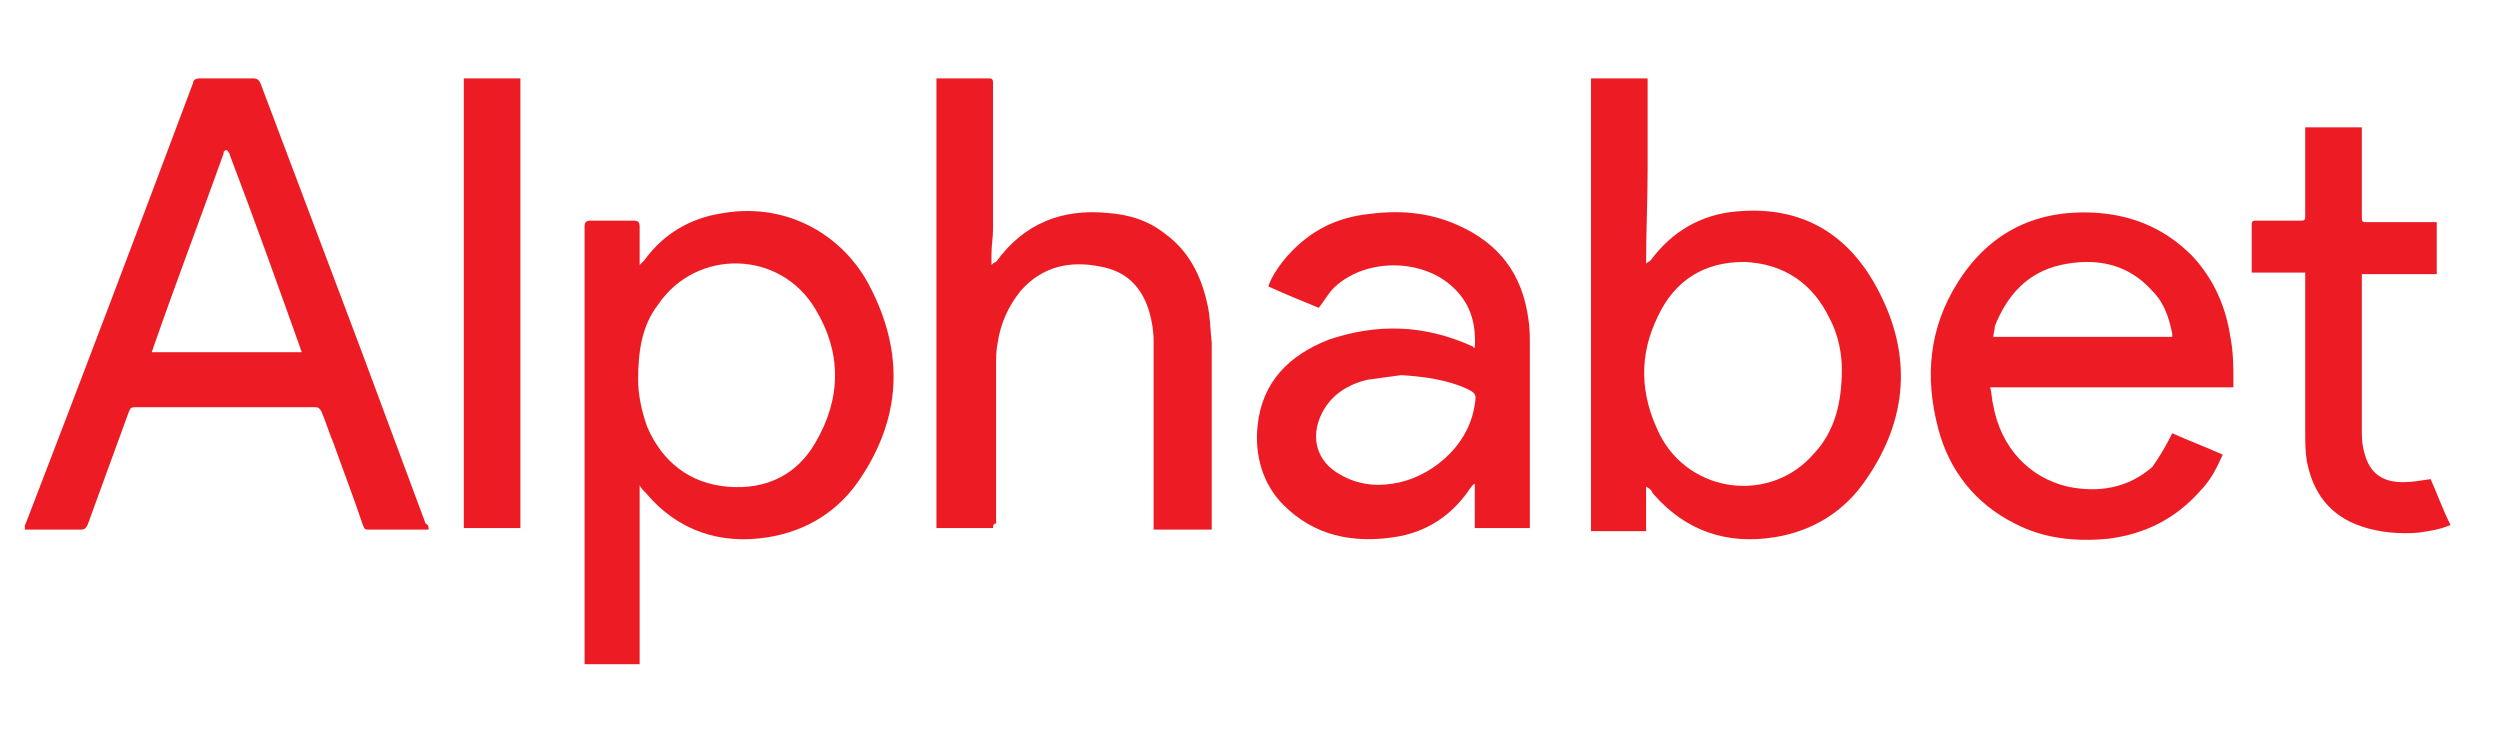 <svg     viewBox="0 0 101 30" fill="none" xmlns="http://www.w3.org/2000/svg">
<g clip-path="url(#clip0_12239_142294)">
<path d="M17.316 21.395C16.451 21.395 15.648 21.395 14.844 21.395C14.721 21.395 14.721 21.334 14.659 21.21C14.288 20.098 13.856 18.985 13.485 17.935C13.3 17.503 13.176 17.07 12.991 16.637C12.929 16.514 12.867 16.452 12.743 16.452C10.334 16.452 7.862 16.452 5.452 16.452C5.267 16.452 5.267 16.514 5.205 16.637C4.649 18.182 4.093 19.665 3.537 21.21C3.475 21.334 3.413 21.395 3.289 21.395C2.548 21.395 1.806 21.395 1.127 21.395C1.065 21.395 1.003 21.395 0.941 21.395C1.003 21.272 1.003 21.21 1.065 21.086C3.351 15.155 5.576 9.284 7.8 3.352C7.8 3.229 7.924 3.167 8.047 3.167C8.789 3.167 9.53 3.167 10.21 3.167C10.395 3.167 10.457 3.229 10.519 3.352C11.878 6.936 13.238 10.582 14.597 14.166C15.462 16.514 16.327 18.8 17.192 21.148C17.316 21.21 17.316 21.272 17.316 21.395ZM12.187 14.228C12.187 14.166 12.126 14.104 12.126 14.042C11.199 11.447 10.272 8.852 9.283 6.257C9.283 6.195 9.221 6.133 9.221 6.133C9.16 6.009 9.098 6.071 9.036 6.133C9.036 6.133 9.036 6.195 9.036 6.195C8.109 8.79 7.12 11.385 6.194 14.042C6.194 14.104 6.132 14.166 6.132 14.228C8.171 14.228 10.148 14.228 12.187 14.228Z" fill="#ED1C24"/>
<path d="M64.277 3.167C65.019 3.167 65.822 3.167 66.564 3.167C66.564 4.403 66.564 5.639 66.564 6.875C66.564 8.11 66.502 9.346 66.502 10.644C66.564 10.582 66.625 10.582 66.687 10.52C67.552 9.346 68.726 8.666 70.147 8.543C72.805 8.296 74.72 9.47 75.894 11.756C77.253 14.351 77.068 16.946 75.4 19.356C74.535 20.654 73.237 21.457 71.692 21.704C69.777 22.013 68.108 21.457 66.811 19.974C66.749 19.912 66.749 19.851 66.687 19.789C66.625 19.727 66.625 19.727 66.502 19.665C66.502 20.283 66.502 20.839 66.502 21.457C65.76 21.457 65.019 21.457 64.277 21.457C64.277 15.278 64.277 9.223 64.277 3.167ZM74.411 14.907C74.411 14.351 74.287 13.548 73.917 12.868C73.237 11.447 72.063 10.644 70.456 10.582C68.85 10.582 67.676 11.323 66.996 12.745C66.193 14.351 66.255 15.958 67.058 17.564C68.294 19.974 71.569 20.345 73.299 18.306C74.102 17.441 74.411 16.328 74.411 14.907Z" fill="#ED1C24"/>
<path d="M25.842 19.603C25.842 22.075 25.842 24.485 25.842 26.833C25.1 26.833 24.359 26.833 23.617 26.833C23.617 26.771 23.617 26.709 23.617 26.648C23.617 20.839 23.617 14.969 23.617 9.161C23.617 8.975 23.679 8.914 23.864 8.914C24.421 8.914 25.038 8.914 25.595 8.914C25.78 8.914 25.842 8.975 25.842 9.161C25.842 9.593 25.842 10.026 25.842 10.458C25.842 10.52 25.842 10.582 25.842 10.706C25.903 10.644 25.965 10.582 26.027 10.52C26.83 9.408 27.942 8.79 29.24 8.605C31.835 8.172 34.122 9.532 35.172 11.632C36.531 14.289 36.408 16.885 34.739 19.356C33.874 20.654 32.577 21.457 31.032 21.704C29.117 22.013 27.386 21.457 26.089 19.912C25.965 19.789 25.903 19.727 25.842 19.603ZM25.78 15.34C25.78 15.896 25.903 16.576 26.151 17.255C26.768 18.677 27.881 19.542 29.425 19.665C30.97 19.789 32.206 19.171 32.948 17.873C33.998 16.081 33.998 14.228 32.948 12.498C31.526 10.088 28.128 10.026 26.583 12.312C25.965 13.115 25.78 14.104 25.78 15.34Z" fill="#ED1C24"/>
<path d="M61.806 21.334C61.065 21.334 60.323 21.334 59.582 21.334C59.582 20.777 59.582 20.221 59.582 19.542C59.458 19.603 59.458 19.665 59.396 19.727C58.655 20.839 57.604 21.519 56.307 21.704C54.638 21.951 53.094 21.642 51.858 20.407C50.993 19.542 50.684 18.368 50.807 17.194C50.993 15.402 52.105 14.351 53.65 13.733C55.627 13.054 57.543 13.115 59.458 13.98C59.458 13.98 59.52 13.98 59.52 14.042C59.52 14.042 59.52 14.042 59.582 14.042C59.644 13.054 59.396 12.188 58.593 11.509C57.357 10.458 55.256 10.458 54.02 11.509C53.712 11.756 53.526 12.127 53.279 12.436C52.661 12.188 51.92 11.88 51.24 11.571C51.364 11.2 51.611 10.829 51.858 10.52C52.723 9.47 53.773 8.852 55.133 8.666C56.43 8.481 57.666 8.543 58.902 9.099C60.57 9.84 61.497 11.076 61.744 12.868C61.806 13.239 61.806 13.61 61.806 13.98C61.806 16.39 61.806 18.862 61.806 21.272C61.806 21.21 61.806 21.272 61.806 21.334ZM56.616 15.155C56.183 15.216 55.689 15.278 55.256 15.34C54.453 15.525 53.773 15.958 53.403 16.699C52.908 17.688 53.217 18.677 54.144 19.171C54.762 19.542 55.504 19.665 56.245 19.542C57.666 19.356 59.334 18.12 59.582 16.328C59.644 15.958 59.644 15.896 59.273 15.711C58.469 15.34 57.543 15.216 56.616 15.155Z" fill="#ED1C24"/>
<path d="M87.759 17.503C88.438 17.811 89.118 18.059 89.798 18.368C89.551 18.924 89.303 19.418 88.871 19.851C87.882 20.963 86.647 21.581 85.163 21.766C83.866 21.89 82.568 21.766 81.394 21.148C79.788 20.345 78.737 18.985 78.305 17.317C77.749 15.216 77.934 13.239 79.108 11.385C80.406 9.346 82.321 8.419 84.793 8.605C86.276 8.728 87.512 9.284 88.562 10.335C89.427 11.262 89.921 12.374 90.107 13.61C90.23 14.228 90.23 14.846 90.23 15.525C90.23 15.587 90.23 15.587 90.23 15.649C86.956 15.649 83.681 15.649 80.406 15.649C80.467 15.896 80.467 16.143 80.529 16.39C80.838 18.059 81.95 19.294 83.557 19.665C84.793 19.912 85.967 19.727 86.956 18.862C87.264 18.429 87.512 17.997 87.759 17.503ZM80.529 13.61C82.939 13.61 85.349 13.61 87.759 13.61C87.759 13.548 87.759 13.486 87.759 13.486C87.635 12.868 87.45 12.25 86.956 11.756C85.967 10.644 84.669 10.397 83.248 10.706C81.889 11.015 81.085 11.941 80.591 13.177C80.591 13.363 80.529 13.486 80.529 13.61Z" fill="#ED1C24"/>
<path d="M40.118 21.334C39.315 21.334 38.574 21.334 37.832 21.334C37.832 15.278 37.832 9.223 37.832 3.167C37.894 3.167 37.956 3.167 38.017 3.167C38.635 3.167 39.315 3.167 39.933 3.167C40.056 3.167 40.118 3.167 40.118 3.352C40.118 5.33 40.118 7.307 40.118 9.284C40.118 9.593 40.056 9.902 40.056 10.273C40.056 10.397 40.056 10.52 40.056 10.706C40.118 10.644 40.18 10.582 40.242 10.582C41.354 9.037 42.899 8.419 44.753 8.605C45.618 8.666 46.421 8.914 47.101 9.47C48.028 10.149 48.522 11.138 48.769 12.25C48.893 12.745 48.893 13.301 48.954 13.857C48.954 16.328 48.954 18.738 48.954 21.21C48.954 21.272 48.954 21.334 48.954 21.395C48.151 21.395 47.41 21.395 46.606 21.395C46.606 21.334 46.606 21.21 46.606 21.148C46.606 18.677 46.606 16.205 46.606 13.795C46.606 13.363 46.544 12.992 46.421 12.559C46.112 11.571 45.494 10.953 44.444 10.767C43.208 10.52 42.096 10.767 41.23 11.756C40.736 12.374 40.427 13.054 40.304 13.857C40.242 14.166 40.242 14.475 40.242 14.784C40.242 16.885 40.242 19.047 40.242 21.148C40.118 21.148 40.118 21.272 40.118 21.334Z" fill="#ED1C24"/>
<path d="M99.001 21.21C98.569 21.395 98.136 21.457 97.704 21.519C96.962 21.581 96.159 21.519 95.418 21.272C94.12 20.839 93.44 19.912 93.193 18.615C93.131 18.244 93.131 17.811 93.131 17.441C93.131 15.402 93.131 13.363 93.131 11.262C93.131 11.2 93.131 11.076 93.131 11.014C92.39 11.014 91.71 11.014 90.969 11.014C90.969 10.953 90.969 10.891 90.969 10.829C90.969 10.273 90.969 9.655 90.969 9.099C90.969 8.914 91.031 8.914 91.154 8.914C91.71 8.914 92.266 8.914 92.884 8.914C93.131 8.914 93.131 8.914 93.131 8.666C93.131 7.554 93.131 6.442 93.131 5.392C93.131 5.33 93.131 5.268 93.131 5.144C93.873 5.144 94.676 5.144 95.418 5.144C95.418 5.206 95.418 5.268 95.418 5.392C95.418 6.504 95.418 7.616 95.418 8.728C95.418 8.975 95.418 8.975 95.665 8.975C96.53 8.975 97.333 8.975 98.198 8.975C98.26 8.975 98.384 8.975 98.445 8.975C98.445 9.717 98.445 10.397 98.445 11.076C97.457 11.076 96.406 11.076 95.418 11.076C95.418 11.2 95.418 11.262 95.418 11.323C95.418 13.363 95.418 15.34 95.418 17.379C95.418 17.626 95.418 17.873 95.48 18.12C95.665 19.047 96.159 19.48 97.086 19.48C97.457 19.48 97.766 19.418 98.198 19.356C98.445 19.912 98.693 20.592 99.001 21.21Z" fill="#ED1C24"/>
<path d="M21.024 21.334C20.283 21.334 19.542 21.334 18.738 21.334C18.738 15.278 18.738 9.223 18.738 3.167C19.48 3.167 20.221 3.167 21.024 3.167C21.024 9.223 21.024 15.278 21.024 21.334Z" fill="#ED1C24"/>
</g>
<defs>
<clipPath id="clip0_12239_142294">
<rect width="98" height="23.666" fill="white" transform="translate(1.004 3.167)"/>
</clipPath>
</defs>
</svg>
